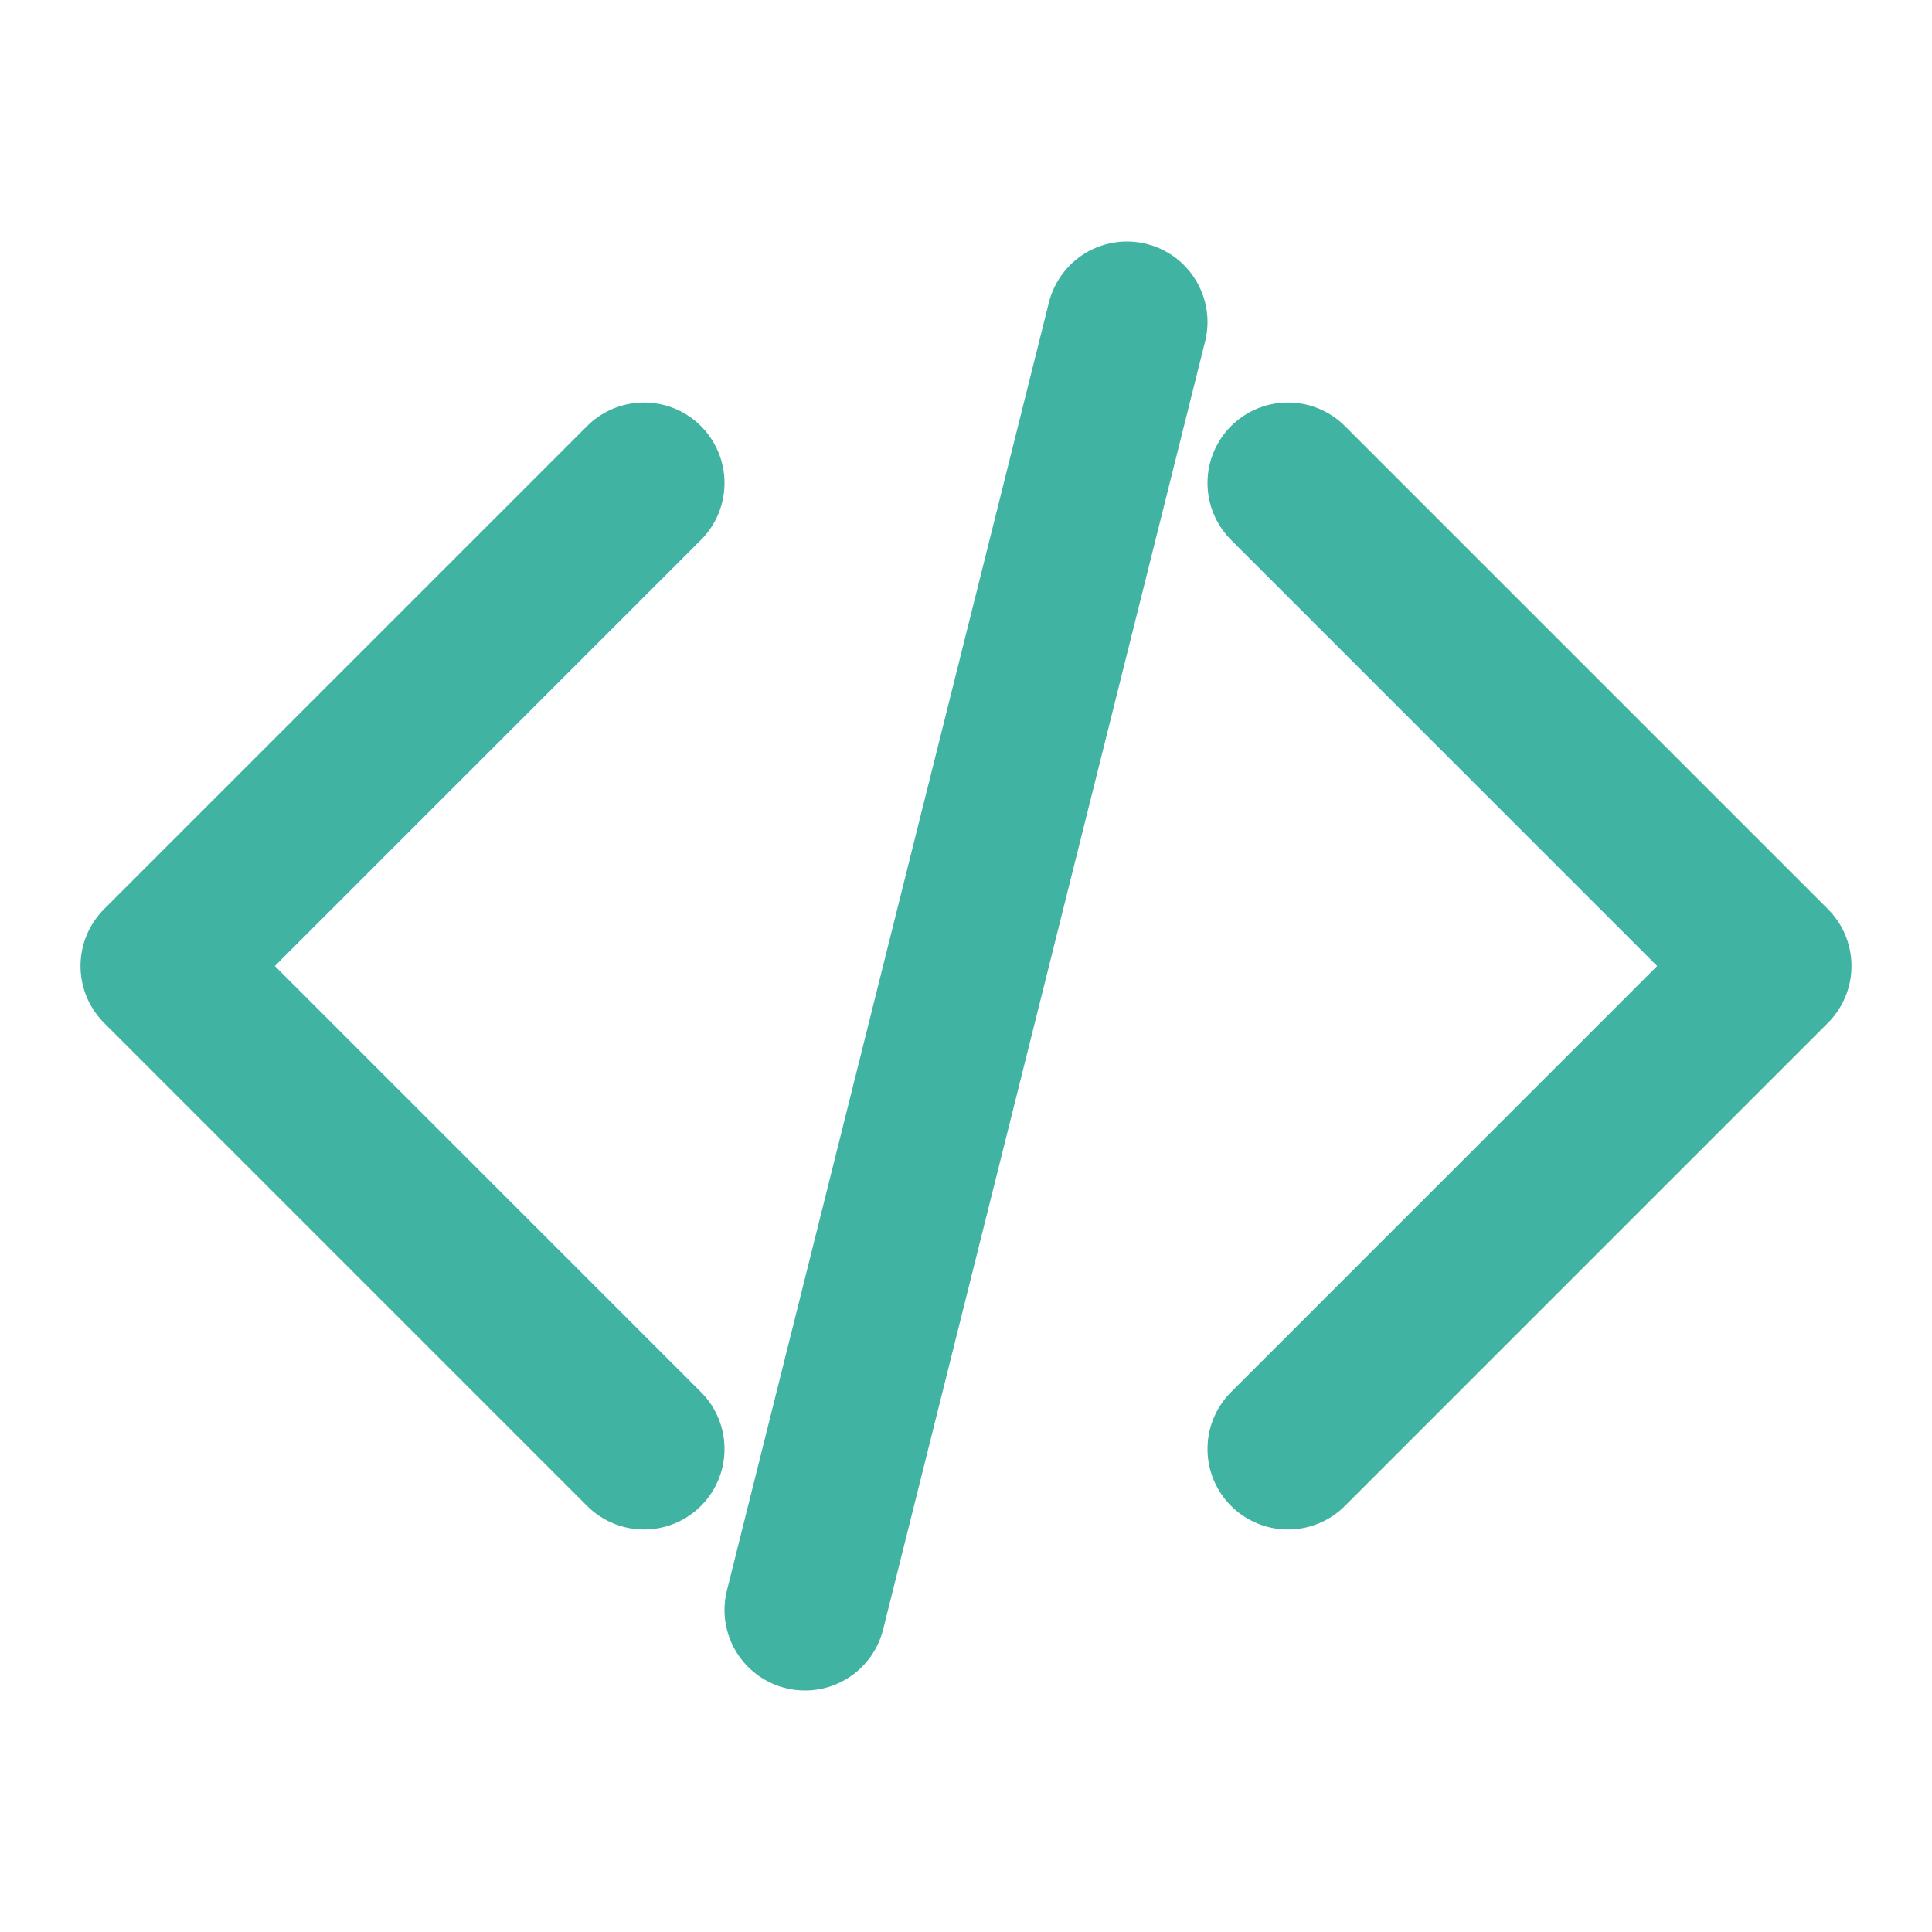 <?xml version="1.0" encoding="UTF-8"?>
<svg width="24" height="24" viewBox="0 0 24 24" fill="none" xmlns="http://www.w3.org/2000/svg">
  <path d="M16 18L22 12L16 6" stroke="#40B3A2" stroke-width="2" stroke-linecap="round" stroke-linejoin="round"/>
  <path d="M8 6L2 12L8 18" stroke="#40B3A2" stroke-width="2" stroke-linecap="round" stroke-linejoin="round"/>
  <path d="M14 4L10 20" stroke="#40B3A2" stroke-width="2" stroke-linecap="round" stroke-linejoin="round"/>
</svg> 